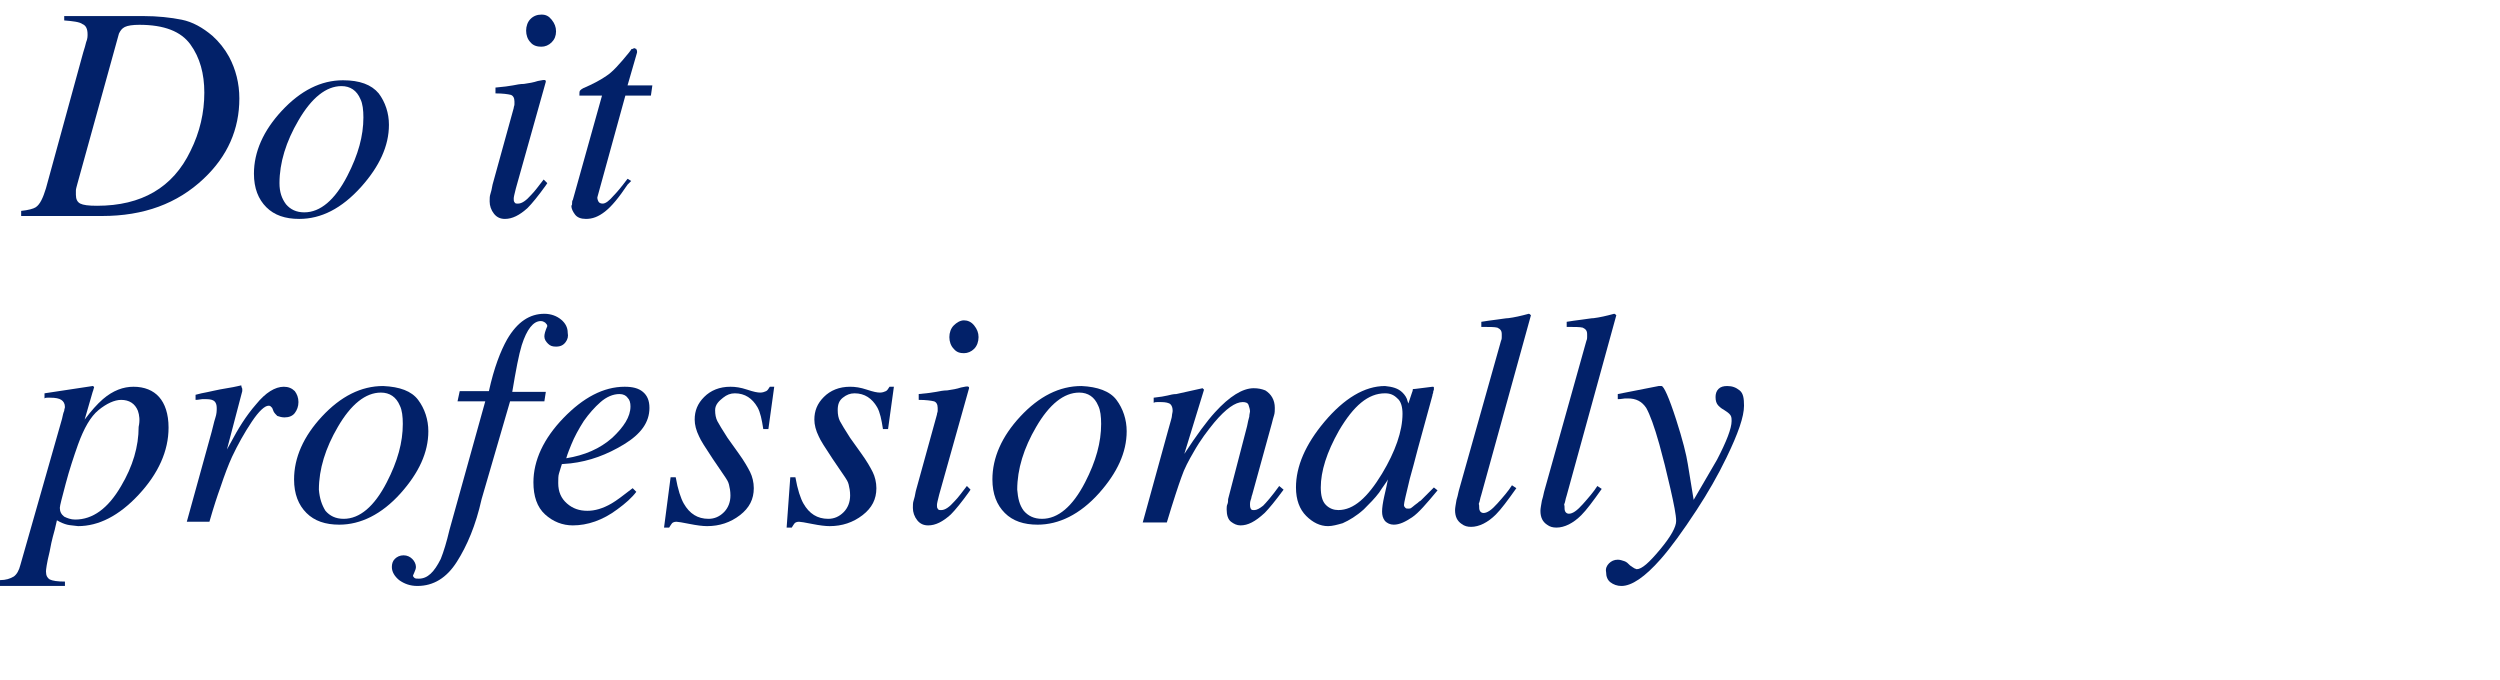 <?xml version="1.0" encoding="utf-8"?>
<!-- Generator: Adobe Illustrator 26.0.2, SVG Export Plug-In . SVG Version: 6.00 Build 0)  -->
<svg version="1.1" id="圖層_1" xmlns="http://www.w3.org/2000/svg" xmlns:xlink="http://www.w3.org/1999/xlink" x="0px" y="0px"
	 viewBox="0 0 342.6 93.2" style="enable-background:new 0 0 342.6 93.2;" xml:space="preserve">
<style type="text/css">
	.st0{enable-background:new    ;}
	.st1{fill:#022169;}
</style>
<g>
	<g class="st0">
		<path class="st1" d="M2.9,28.9c1-0.1,1.7-0.3,2-0.5c0.6-0.4,1-1.3,1.4-2.6l5.1-18.6c0.2-0.6,0.3-1,0.4-1.4C12,5.3,12,5,12,4.7
			c0-0.7-0.2-1.2-0.7-1.4C10.9,3,10,2.9,8.8,2.8V2.2h10.8c2,0,3.8,0.2,5.3,0.5s2.9,1.1,4.2,2.2c0.9,0.8,1.7,1.8,2.3,2.9
			c0.9,1.7,1.4,3.6,1.4,5.7c0,4.2-1.6,7.9-4.9,11c-3.6,3.4-8.2,5.1-13.9,5.1H2.9V28.9z M26.1,20.7c1.3-2.6,1.9-5.3,1.9-8
			c0-2.6-0.6-4.8-1.9-6.6s-3.6-2.7-7-2.7c-0.9,0-1.6,0.1-2,0.3c-0.4,0.2-0.6,0.5-0.8,0.9l-5.7,20.6c-0.1,0.4-0.2,0.7-0.2,0.9
			s0,0.4,0,0.6c0,0.6,0.2,1,0.6,1.2s1.1,0.3,2.3,0.3C19.4,28.2,23.7,25.7,26.1,20.7z"/>
		<path class="st1" d="M51.9,12.8c0.9,1.2,1.4,2.7,1.4,4.3c0,2.9-1.3,5.7-3.8,8.5C46.8,28.6,44,30,41,30c-1.9,0-3.4-0.5-4.5-1.6
			s-1.7-2.6-1.7-4.6c0-3,1.3-5.9,3.8-8.6C41.2,12.4,44,11,47,11C49.3,11,50.9,11.6,51.9,12.8z M39.2,28c0.6,0.7,1.4,1.1,2.5,1.1
			c2.2,0,4.2-1.7,5.9-5c1.5-2.9,2.2-5.5,2.2-8c0-1-0.1-1.9-0.4-2.5c-0.5-1.2-1.4-1.8-2.6-1.8c-2.1,0-4.1,1.6-5.9,4.7
			c-1.7,2.9-2.6,5.8-2.6,8.6C38.3,26.3,38.6,27.2,39.2,28z"/>
		<path class="st1" d="M74.7,11c0.1,0,0.1,0.1,0.1,0.2l-4.1,14.6c-0.2,0.8-0.3,1.2-0.3,1.4c0,0.2,0,0.4,0.1,0.5
			c0.1,0.2,0.2,0.2,0.5,0.2c0.5,0,1.1-0.4,1.8-1.2c0.5-0.5,1-1.2,1.7-2.1l0.5,0.5l-0.2,0.3c-1,1.4-1.9,2.5-2.5,3.1
			c-1.1,1-2.1,1.5-3.1,1.5c-0.6,0-1.1-0.2-1.5-0.7s-0.6-1.1-0.6-1.7c0-0.4,0-0.7,0.1-1c0.1-0.3,0.2-0.7,0.3-1.3l2.9-10.5
			c0-0.2,0.1-0.3,0.1-0.5s0-0.3,0-0.4c0-0.5-0.2-0.8-0.5-0.9c-0.4-0.1-1.1-0.2-2.1-0.2V12c1.1-0.1,1.9-0.2,2.4-0.3s1-0.2,1.5-0.2
			c0.7-0.1,1.3-0.2,1.9-0.4C74.3,11,74.6,10.9,74.7,11z M72.7,5.8c-0.4-0.4-0.6-1-0.6-1.6c0-0.6,0.2-1.2,0.6-1.6S73.6,2,74.2,2
			s1,0.2,1.4,0.7s0.6,1,0.6,1.6S76,5.4,75.6,5.8c-0.4,0.4-0.9,0.6-1.4,0.6S73.1,6.3,72.7,5.8z"/>
		<path class="st1" d="M78.4,27.8c0-0.1,0-0.3,0.1-0.4l4-14.3h-3.1c0-0.4,0-0.6,0.1-0.7c0.1-0.1,0.2-0.2,0.4-0.3
			c1.4-0.6,2.5-1.2,3.2-1.7c0.8-0.5,1.8-1.6,3.1-3.2l0.3-0.4c0-0.1,0.1-0.1,0.2-0.1s0.1-0.1,0.2-0.1c0.1,0,0.2,0.1,0.3,0.1
			c0,0.1,0.1,0.2,0.1,0.3c0,0.1,0,0.2,0,0.2L86,11.7h3.4l-0.2,1.4h-3.5l-3.8,13.8c-0.1,0.2,0,0.5,0.1,0.7c0.1,0.2,0.3,0.3,0.6,0.3
			c0.4,0,0.9-0.4,1.5-1.1c0.4-0.4,1-1.1,1.9-2.3l0.5,0.3L86,25.3c-1.2,1.8-2.2,3-3.1,3.7c-0.9,0.7-1.7,1-2.6,1
			c-0.7,0-1.2-0.2-1.5-0.6s-0.5-0.8-0.5-1.2C78.4,28.1,78.4,28,78.4,27.8z"/>
	</g>
	<g class="st0">
		<path class="st1" d="M0,79.5c0.8,0,1.4-0.2,1.9-0.5c0.4-0.3,0.7-0.8,0.9-1.6l5.7-20c0.1-0.5,0.2-0.9,0.3-1.1
			c0-0.2,0.1-0.4,0.1-0.5c0-0.5-0.2-0.8-0.5-1c-0.3-0.2-0.8-0.3-1.5-0.3c-0.1,0-0.3,0-0.4,0s-0.3,0-0.4,0.1l0-0.7l6.6-1
			c0.1,0,0.1,0,0.2,0.2c-0.1,0.2-0.1,0.4-0.2,0.6l-1.1,3.8c0.9-1.2,1.7-2.1,2.5-2.8c1.4-1.2,2.8-1.7,4.2-1.7c1.5,0,2.7,0.5,3.5,1.4
			c0.8,0.9,1.3,2.3,1.3,4.2c0,3.2-1.4,6.3-4.1,9.2c-2.7,2.9-5.5,4.3-8.3,4.3C10,72,9.6,72,9.2,71.9c-0.4-0.1-0.9-0.3-1.4-0.6
			l-0.3,1.3c-0.4,1.4-0.6,2.4-0.7,3c-0.4,1.6-0.5,2.5-0.5,2.7c0,0.6,0.2,0.9,0.5,1.1c0.4,0.2,1.1,0.3,2.1,0.3v0.6H0V79.5z
			 M18.9,56.3c-0.4-1-1.2-1.5-2.3-1.5c-0.9,0-2,0.5-3.1,1.4s-2,2.5-2.8,4.7c-0.6,1.7-1.2,3.5-1.7,5.4c-0.5,1.9-0.8,3-0.8,3.3
			c0,0.5,0.2,0.9,0.6,1.2c0.4,0.2,0.9,0.4,1.5,0.4c2.4,0,4.5-1.5,6.3-4.6c1.6-2.7,2.4-5.4,2.4-8.1C19.2,57.6,19.1,56.9,18.9,56.3z"
			/>
		<path class="st1" d="M33.1,53c0,0.1,0.1,0.2,0.1,0.3c0,0.1,0,0.2,0,0.3l-2.1,8l0.5-0.9c1-1.9,2.1-3.7,3.5-5.3
			c1.3-1.6,2.6-2.4,3.8-2.4c0.6,0,1.1,0.2,1.5,0.6c0.3,0.4,0.5,0.9,0.5,1.5c0,0.6-0.2,1.1-0.5,1.5s-0.8,0.6-1.4,0.6
			c-0.4,0-0.7-0.1-1-0.2c-0.2-0.2-0.4-0.4-0.5-0.6l-0.2-0.5c-0.1-0.1-0.1-0.1-0.2-0.2s-0.2-0.1-0.3-0.1c-0.5,0-1.3,0.7-2.3,2.2
			s-1.9,3.1-2.7,4.8c-0.5,1.1-1,2.4-1.6,4.2c-0.4,1.1-0.9,2.6-1.5,4.7h-3.1l3.4-12.3c0.2-0.7,0.3-1.3,0.5-1.9s0.2-1,0.2-1.4
			c0-0.4-0.1-0.7-0.3-0.9s-0.6-0.3-1.1-0.3c-0.2,0-0.4,0-0.6,0s-0.5,0.1-0.9,0.1v-0.7l0.8-0.2c1.1-0.2,2.2-0.5,3.5-0.7
			s1.9-0.4,2-0.4C33,52.9,33.1,52.9,33.1,53z"/>
		<path class="st1" d="M57.3,54.8c0.9,1.2,1.4,2.7,1.4,4.3c0,2.9-1.3,5.7-3.8,8.5c-2.6,2.9-5.5,4.3-8.4,4.3c-1.9,0-3.4-0.5-4.5-1.6
			s-1.7-2.6-1.7-4.6c0-3,1.3-5.9,3.8-8.6c2.6-2.8,5.4-4.2,8.4-4.2C54.8,53,56.4,53.6,57.3,54.8z M44.6,70c0.6,0.7,1.4,1.1,2.5,1.1
			c2.2,0,4.2-1.7,5.9-5c1.5-2.9,2.2-5.5,2.2-8c0-1-0.1-1.9-0.4-2.5c-0.5-1.2-1.4-1.8-2.6-1.8c-2.1,0-4.1,1.6-5.9,4.7
			c-1.7,2.9-2.6,5.8-2.6,8.6C43.8,68.3,44.1,69.2,44.6,70z"/>
		<path class="st1" d="M77.5,46.9c-0.3,0.4-0.7,0.6-1.3,0.6c-0.5,0-0.8-0.1-1.1-0.4s-0.5-0.6-0.5-1c0-0.3,0.1-0.7,0.4-1.4
			c0-0.2-0.1-0.3-0.3-0.5c-0.2-0.1-0.3-0.2-0.6-0.2c-1,0-1.9,1.1-2.6,3.3c-0.4,1.3-0.8,3.4-1.3,6.4h4.6L74.6,55h-4.7L66,68.4
			C65.2,72,64,74.8,62.6,77c-1.4,2.2-3.2,3.3-5.4,3.3c-1,0-1.8-0.3-2.5-0.8c-0.6-0.5-1-1.1-1-1.8c0-0.4,0.1-0.8,0.4-1.1
			s0.7-0.5,1.2-0.5c0.5,0,0.9,0.2,1.2,0.5c0.3,0.3,0.5,0.7,0.5,1.1c0,0.2-0.1,0.5-0.2,0.7c-0.1,0.3-0.2,0.4-0.2,0.5
			c0,0.1,0.1,0.2,0.2,0.3s0.4,0.1,0.6,0.1c1.2,0,2.1-0.9,3-2.7c0.4-1,0.8-2.3,1.2-4L66.5,55h-3.8l0.3-1.4h4c0.7-3.2,1.6-5.5,2.5-7.1
			c1.4-2.4,3.1-3.5,5.1-3.5c0.9,0,1.7,0.3,2.3,0.8c0.6,0.5,0.9,1.1,0.9,1.8C77.9,46.1,77.8,46.5,77.5,46.9z"/>
		<path class="st1" d="M77.2,57.3c2.7-2.8,5.5-4.3,8.4-4.3c1.1,0,1.9,0.2,2.5,0.7s0.9,1.2,0.9,2.2c0,2-1.2,3.6-3.5,5
			s-4.7,2.3-7.3,2.6l-1.2,0.1c-0.2,0.6-0.3,1-0.4,1.3s-0.1,0.8-0.1,1.3c0,1.2,0.4,2.1,1.2,2.8s1.7,1,2.8,1c1,0,2.1-0.3,3.3-1
			c0.7-0.4,1.6-1.1,2.9-2.1l0.5,0.5c-0.6,0.8-1.5,1.6-2.6,2.4c-2,1.5-4.1,2.2-6.1,2.2c-1.4,0-2.7-0.5-3.8-1.5s-1.6-2.5-1.6-4.4
			C73.1,63.1,74.5,60.1,77.2,57.3z M83.9,60c1.6-1.5,2.5-2.9,2.5-4.3c0-0.5-0.1-0.9-0.4-1.2c-0.2-0.3-0.6-0.5-1.1-0.5
			c-0.9,0-1.8,0.4-2.6,1.1s-1.6,1.6-2.3,2.6c-0.7,1.1-1.3,2.2-1.7,3.2c-0.2,0.5-0.5,1.2-0.7,1.9C80.1,62.4,82.2,61.5,83.9,60z"/>
		<path class="st1" d="M91.9,65.4h0.7c0.3,1.7,0.7,2.9,1.1,3.6c0.8,1.4,1.9,2.1,3.4,2.1c0.8,0,1.5-0.3,2.1-0.9s0.9-1.4,0.9-2.3
			c0-0.6-0.1-1.1-0.2-1.5s-0.3-0.7-0.5-1l-1.7-2.5c-1-1.5-1.7-2.6-1.9-3.1c-0.4-0.8-0.6-1.6-0.6-2.3c0-1.2,0.4-2.2,1.3-3.1
			s2.1-1.4,3.6-1.4c0.7,0,1.4,0.1,2.3,0.4s1.4,0.4,1.8,0.4c0.3,0,0.6-0.1,0.8-0.2s0.3-0.3,0.5-0.6h0.6l-0.8,5.8h-0.7
			c-0.2-1.3-0.4-2.3-0.8-3c-0.7-1.2-1.7-1.9-3.1-1.9c-0.6,0-1.1,0.2-1.6,0.6S98,55.4,98,56.2c0,0.6,0.1,1.1,0.3,1.5s0.7,1.2,1.4,2.3
			l1.5,2.1c0.8,1.1,1.3,2,1.6,2.6s0.5,1.4,0.5,2.2c0,1.5-0.6,2.7-1.9,3.7s-2.8,1.5-4.5,1.5c-0.6,0-1.4-0.1-2.4-0.3s-1.6-0.3-1.8-0.3
			c-0.3,0-0.5,0.1-0.6,0.2s-0.2,0.3-0.4,0.6h-0.7L91.9,65.4z"/>
		<path class="st1" d="M108.3,65.4h0.7c0.3,1.7,0.7,2.9,1.1,3.6c0.8,1.4,1.9,2.1,3.4,2.1c0.8,0,1.5-0.3,2.1-0.9s0.9-1.4,0.9-2.3
			c0-0.6-0.1-1.1-0.2-1.5s-0.3-0.7-0.5-1l-1.7-2.5c-1-1.5-1.7-2.6-1.9-3.1c-0.4-0.8-0.6-1.6-0.6-2.3c0-1.2,0.4-2.2,1.3-3.1
			s2.1-1.4,3.6-1.4c0.7,0,1.4,0.1,2.3,0.4s1.4,0.4,1.8,0.4c0.3,0,0.6-0.1,0.8-0.2s0.3-0.3,0.5-0.6h0.6l-0.8,5.8h-0.7
			c-0.2-1.3-0.4-2.3-0.8-3c-0.7-1.2-1.7-1.9-3.1-1.9c-0.6,0-1.1,0.2-1.6,0.6s-0.7,0.9-0.7,1.7c0,0.6,0.1,1.1,0.3,1.5
			s0.7,1.2,1.4,2.3l1.5,2.1c0.8,1.1,1.3,2,1.6,2.6s0.5,1.4,0.5,2.2c0,1.5-0.6,2.7-1.9,3.7s-2.8,1.5-4.5,1.5c-0.6,0-1.4-0.1-2.4-0.3
			s-1.6-0.3-1.8-0.3c-0.3,0-0.5,0.1-0.6,0.2s-0.2,0.3-0.4,0.6h-0.7L108.3,65.4z"/>
		<path class="st1" d="M132.7,53c0.1,0,0.1,0.1,0.1,0.2l-4.1,14.6c-0.2,0.8-0.3,1.2-0.3,1.4c0,0.2,0,0.4,0.1,0.5
			c0.1,0.2,0.2,0.2,0.5,0.2c0.5,0,1.1-0.4,1.8-1.2c0.5-0.5,1-1.2,1.7-2.1l0.5,0.5l-0.2,0.3c-1,1.4-1.9,2.5-2.5,3.1
			c-1.1,1-2.1,1.5-3.1,1.5c-0.6,0-1.1-0.2-1.5-0.7s-0.6-1.1-0.6-1.7c0-0.4,0-0.7,0.1-1c0.1-0.3,0.2-0.7,0.3-1.3l2.9-10.5
			c0-0.2,0.1-0.3,0.1-0.5s0-0.3,0-0.4c0-0.5-0.2-0.8-0.5-0.9c-0.4-0.1-1.1-0.2-2.1-0.2V54c1.1-0.1,1.9-0.2,2.4-0.3s1-0.2,1.5-0.2
			c0.7-0.1,1.3-0.2,1.9-0.4C132.2,53,132.6,52.9,132.7,53z M130.7,47.8c-0.4-0.4-0.6-1-0.6-1.6c0-0.6,0.2-1.2,0.6-1.6
			s0.9-0.7,1.4-0.7s1,0.2,1.4,0.7s0.6,1,0.6,1.6s-0.2,1.2-0.6,1.6c-0.4,0.4-0.9,0.6-1.4,0.6S131.1,48.3,130.7,47.8z"/>
		<path class="st1" d="M153,54.8c0.9,1.2,1.4,2.7,1.4,4.3c0,2.9-1.3,5.7-3.8,8.5c-2.6,2.9-5.5,4.3-8.4,4.3c-1.9,0-3.4-0.5-4.5-1.6
			s-1.7-2.6-1.7-4.6c0-3,1.3-5.9,3.8-8.6c2.6-2.8,5.4-4.2,8.4-4.2C150.4,53,152.1,53.6,153,54.8z M140.3,70c0.6,0.7,1.4,1.1,2.5,1.1
			c2.2,0,4.2-1.7,5.9-5c1.5-2.9,2.2-5.5,2.2-8c0-1-0.1-1.9-0.4-2.5c-0.5-1.2-1.4-1.8-2.6-1.8c-2.1,0-4.1,1.6-5.9,4.7
			c-1.7,2.9-2.6,5.8-2.6,8.6C139.5,68.3,139.7,69.2,140.3,70z"/>
		<path class="st1" d="M156.6,71.6l3.5-12.7c0.3-1.1,0.5-1.7,0.5-1.9c0-0.2,0.1-0.5,0.1-0.7c0-0.4-0.1-0.7-0.3-0.9s-0.7-0.3-1.3-0.3
			c-0.2,0-0.3,0-0.5,0c-0.2,0-0.3,0-0.5,0.1v-0.7c0.9-0.1,1.5-0.2,1.9-0.3s0.8-0.2,1.2-0.2l3.6-0.8c0.1,0.1,0.1,0.1,0.2,0.2
			l-2.7,8.8c1.7-2.6,3.1-4.5,4.2-5.7c2-2.2,3.8-3.3,5.3-3.3c0.6,0,1.1,0.1,1.6,0.3c0.8,0.5,1.3,1.3,1.3,2.4c0,0.3,0,0.7-0.1,1
			s-0.2,0.7-0.3,1.1l-2.7,9.8c-0.1,0.2-0.1,0.5-0.2,0.7c-0.1,0.3-0.1,0.5-0.1,0.6c0,0.2,0,0.4,0.1,0.6c0.1,0.2,0.2,0.2,0.5,0.2
			c0.3,0,0.7-0.2,1.2-0.6c0.4-0.4,1.2-1.3,2.2-2.7l0.6,0.5c-1.1,1.5-2,2.6-2.6,3.2C172,71.5,171,72,170,72c-0.5,0-0.9-0.2-1.3-0.5
			c-0.4-0.3-0.6-0.9-0.6-1.7c0-0.2,0-0.5,0.1-0.7s0.1-0.5,0.1-0.7l2.6-10c0.1-0.5,0.2-1,0.3-1.3c0-0.3,0.1-0.6,0.1-0.7
			c0-0.3-0.1-0.6-0.2-0.9s-0.4-0.4-0.8-0.4c-1,0-2.3,0.9-3.9,2.8c-0.9,1.1-1.9,2.4-2.8,4c-0.7,1.2-1.3,2.3-1.7,3.5
			c-0.4,1.1-1.1,3.2-2,6.2H156.6z"/>
		<path class="st1" d="M192.2,53.8c0.3,0.3,0.6,0.7,0.7,1.2l0.1,0.3l0.5-1.5c0.1-0.2,0.1-0.3,0.1-0.4c0-0.1,0.1-0.1,0.3-0.1l2.4-0.3
			c0.1,0,0.2,0,0.2,0.1c0,0,0,0.1,0,0.3c-0.1,0.2-0.1,0.3-0.1,0.4c0,0.1-0.1,0.2-0.1,0.4l-2,7.3c-0.4,1.6-0.8,3-1.1,4.1
			c-0.5,2.1-0.8,3.3-0.8,3.6c0,0.2,0.1,0.3,0.2,0.4c0.1,0.1,0.2,0.1,0.4,0.1c0.1,0,0.3,0,0.4-0.1s0.3-0.2,0.5-0.4l0.4-0.3
			c0.1-0.1,0.2-0.2,0.4-0.3c0.1-0.1,0.3-0.3,0.5-0.5l1.3-1.3l0.5,0.4c-1.5,1.8-2.6,3.1-3.5,3.7c-0.9,0.6-1.7,1-2.5,1
			c-0.5,0-0.9-0.2-1.2-0.5c-0.3-0.4-0.4-0.8-0.4-1.3c0-0.5,0.1-1.2,0.3-2.1c0.2-0.9,0.4-1.7,0.5-2.3c-0.2,0.4-0.7,1-1.2,1.8
			c-0.6,0.8-1.3,1.5-2.1,2.3c-1,0.9-2,1.5-2.9,1.9c-0.7,0.2-1.4,0.4-2,0.4c-1.1,0-2.1-0.5-3-1.4c-0.9-0.9-1.4-2.2-1.4-3.9
			c0-2.9,1.3-5.9,3.9-9c2.7-3.2,5.5-4.9,8.3-4.9C190.8,53,191.6,53.2,192.2,53.8z M191.5,54.6c-0.5-0.5-1-0.7-1.7-0.7
			c-2.3,0-4.3,1.7-6.3,5.1c-1.7,3-2.5,5.6-2.5,7.8c0,1.1,0.2,1.9,0.7,2.4c0.5,0.5,1.1,0.7,1.7,0.7c2.1,0,4-1.7,6-5
			c1.8-3,2.8-5.8,2.8-8.2C192.2,55.8,192,55,191.5,54.6z"/>
		<path class="st1" d="M205.7,46.7c0.1-0.2,0.1-0.4,0.1-0.5s0-0.3,0-0.4c0-0.5-0.2-0.7-0.6-0.9c-0.4-0.1-1.1-0.1-2.2-0.1v-0.7
			c0.6-0.1,1.3-0.2,2.1-0.3c0.8-0.1,1.3-0.2,1.6-0.2c0.8-0.1,1.7-0.3,2.8-0.6c0.1,0,0.2,0.1,0.3,0.2L203,67.8
			c-0.2,0.6-0.2,0.9-0.3,1.1s0,0.2,0,0.4c0,0.3,0,0.5,0.1,0.7c0.1,0.2,0.3,0.3,0.5,0.3c0.5,0,1.1-0.4,1.9-1.3s1.5-1.7,2-2.5l0.6,0.4
			c-1.2,1.7-2.1,2.9-2.8,3.6c-1.1,1.1-2.3,1.7-3.4,1.7c-0.5,0-0.9-0.1-1.3-0.4c-0.6-0.4-0.9-1-0.9-1.9c0-0.3,0.1-0.8,0.2-1.4
			c0.1-0.3,0.2-0.7,0.3-1.2L205.7,46.7z"/>
		<path class="st1" d="M217.4,46.7c0.1-0.2,0.1-0.4,0.1-0.5s0-0.3,0-0.4c0-0.5-0.2-0.7-0.6-0.9c-0.4-0.1-1.1-0.1-2.2-0.1v-0.7
			c0.6-0.1,1.3-0.2,2.1-0.3c0.8-0.1,1.3-0.2,1.6-0.2c0.8-0.1,1.7-0.3,2.8-0.6c0.1,0,0.2,0.1,0.3,0.2l-6.8,24.7
			c-0.2,0.6-0.2,0.9-0.3,1.1s0,0.2,0,0.4c0,0.3,0,0.5,0.1,0.7c0.1,0.2,0.3,0.3,0.5,0.3c0.5,0,1.1-0.4,1.9-1.3s1.5-1.7,2-2.5l0.6,0.4
			c-1.2,1.7-2.1,2.9-2.8,3.6c-1.1,1.1-2.3,1.7-3.4,1.7c-0.5,0-0.9-0.1-1.3-0.4c-0.6-0.4-0.9-1-0.9-1.9c0-0.3,0.1-0.8,0.2-1.4
			c0.1-0.3,0.2-0.7,0.3-1.2L217.4,46.7z"/>
		<path class="st1" d="M220.5,77.2c0.3-0.3,0.7-0.5,1.2-0.5c0.3,0,0.6,0.1,0.9,0.2s0.5,0.3,0.8,0.6l0.3,0.2c0.1,0.1,0.2,0.1,0.3,0.2
			c0.1,0,0.2,0.1,0.3,0.1c0.7,0,1.7-0.9,3.2-2.7s2.2-3.1,2.2-3.9c0-0.8-0.3-2.3-0.8-4.5c-0.5-2.2-1-4.2-1.5-6
			c-0.7-2.5-1.3-4.1-1.8-5c-0.6-0.9-1.4-1.3-2.5-1.3c-0.1,0-0.2,0-0.4,0c-0.2,0-0.5,0.1-1,0.1v-0.7l5.6-1.1l0.4,0c0.3,0,1,1.5,2,4.6
			c0.9,2.8,1.4,4.8,1.6,6.1l0.8,4.9c1.4-2.4,2.5-4.3,3.2-5.5c1.3-2.5,2-4.3,2-5.3c0-0.2,0-0.5-0.1-0.7s-0.3-0.4-0.6-0.6l-0.3-0.2
			c-0.2-0.1-0.5-0.3-0.8-0.6c-0.3-0.3-0.4-0.7-0.4-1.2c0-0.4,0.1-0.8,0.4-1.1c0.3-0.3,0.7-0.4,1.2-0.4c0.7,0,1.2,0.2,1.7,0.6
			s0.6,1.1,0.6,2.1c0,1.5-0.8,3.8-2.4,7.1c-1.2,2.5-2.6,4.9-4.1,7.2c-1.9,2.9-3.5,5.1-4.9,6.7c-2.2,2.5-4,3.7-5.4,3.7
			c-0.6,0-1.1-0.2-1.5-0.5s-0.6-0.8-0.6-1.4C220,77.9,220.2,77.5,220.5,77.2z"/>
	</g>
</g>
</svg>
